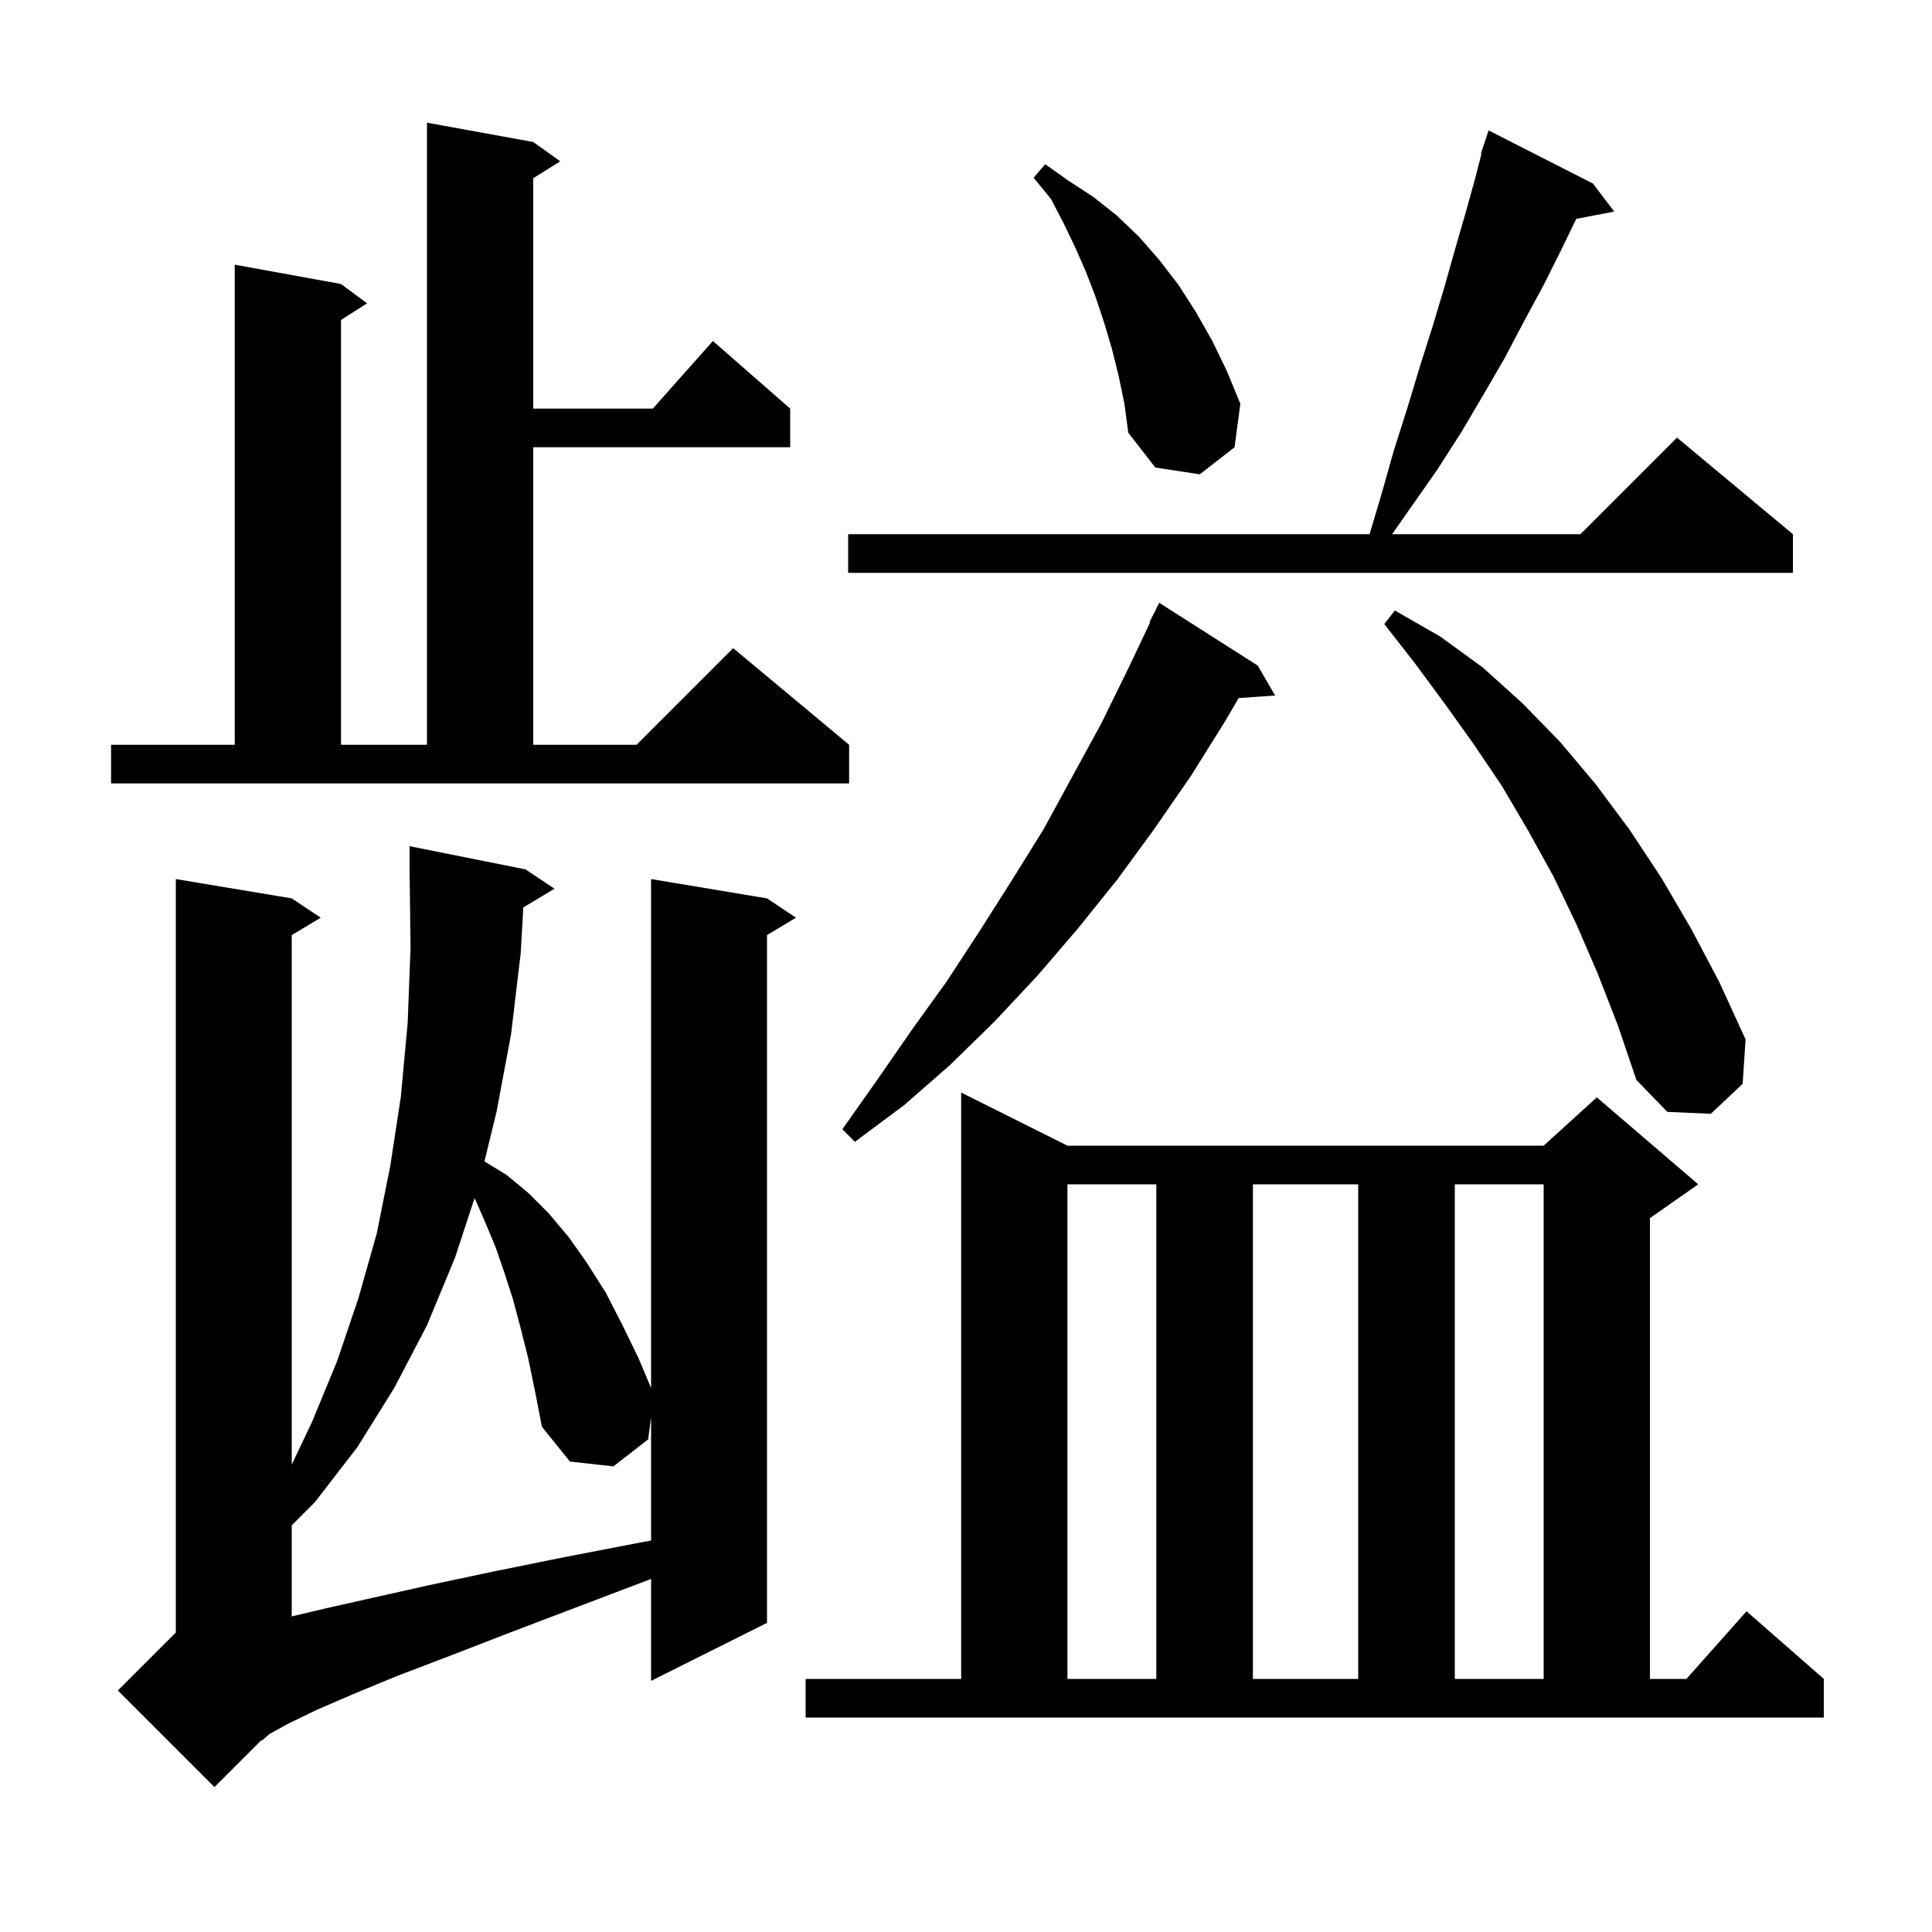 <svg xmlns="http://www.w3.org/2000/svg" xmlns:xlink="http://www.w3.org/1999/xlink" version="1.1" baseProfile="full" viewBox="0 0 200 200" width="200" height="200"><g fill="currentColor"><path d="M 54.174 93.936 L 53.9 98.7 L 52.9 107.1 L 51.4 115.1 L 50.15 120.231 L 52.4 121.6 L 54.7 123.5 L 56.8 125.6 L 58.9 128.1 L 60.8 130.8 L 62.7 133.8 L 64.4 137.1 L 66.1 140.6 L 67.4 143.688 L 67.4 91.0 L 79.4 93.0 L 82.4 95.0 L 79.4 96.8 L 79.4 168.0 L 67.4 174.0 L 67.4 163.452 L 59.9 166.3 L 52.8 169.0 L 46.6 171.4 L 41.1 173.5 L 36.5 175.4 L 32.8 177.0 L 29.9 178.4 L 27.9 179.5 L 27.1 180.2 L 27.064 180.136 L 22.2 185.0 L 12.2 175.0 L 18.2 169.0 L 18.2 91.0 L 30.2 93.0 L 33.2 95.0 L 30.2 96.8 L 30.2 151.617 L 32.3 147.2 L 34.9 140.9 L 37.1 134.4 L 39.0 127.7 L 40.4 120.7 L 41.5 113.5 L 42.2 105.9 L 42.5 98.1 L 42.412 90.999 L 42.4 91.0 L 42.4 87.6 L 54.4 90.0 L 57.4 92.0 Z M 83.4 173.8 L 99.5 173.8 L 99.5 113.1 L 110.5 118.6 L 159.8 118.6 L 165.3 113.6 L 175.8 122.6 L 170.8 126.1 L 170.8 173.8 L 174.578 173.8 L 180.8 166.8 L 188.8 173.8 L 188.8 177.8 L 83.4 177.8 Z M 110.5 122.6 L 110.5 173.8 L 119.7 173.8 L 119.7 122.6 Z M 129.7 122.6 L 129.7 173.8 L 140.6 173.8 L 140.6 122.6 Z M 150.6 122.6 L 150.6 173.8 L 159.8 173.8 L 159.8 122.6 Z M 54.7 140.7 L 53.9 137.5 L 53.1 134.5 L 52.2 131.7 L 51.3 129.1 L 50.3 126.7 L 49.3 124.4 L 49.126 124.037 L 47.1 130.2 L 44.2 137.2 L 40.8 143.7 L 37.0 149.8 L 32.6 155.5 L 30.2 157.9 L 30.2 167.333 L 33.7 166.5 L 38.6 165.4 L 44.4 164.1 L 51.0 162.7 L 58.4 161.2 L 66.7 159.6 L 67.4 159.486 L 67.4 146.7 L 67.1 149.0 L 63.5 151.8 L 59.0 151.3 L 56.1 147.7 L 55.4 144.1 Z M 130.2 68.9 L 132.0 72.0 L 128.23 72.26 L 126.8 74.7 L 123.3 80.3 L 119.5 85.8 L 115.7 91.0 L 111.6 96.1 L 107.4 101.0 L 103.0 105.7 L 98.4 110.2 L 93.6 114.4 L 88.5 118.2 L 87.2 116.9 L 90.8 111.8 L 94.4 106.6 L 98.0 101.6 L 101.4 96.4 L 104.7 91.2 L 108.0 85.9 L 114.0 74.9 L 116.8 69.2 L 119.062 64.425 L 119.0 64.4 L 120.0 62.4 Z M 165.4 100.8 L 163.2 95.7 L 160.8 90.7 L 158.2 86.0 L 155.5 81.4 L 152.6 77.1 L 149.6 72.9 L 146.5 68.7 L 143.3 64.6 L 144.4 63.2 L 149.1 65.9 L 153.5 69.1 L 157.6 72.8 L 161.5 76.8 L 165.2 81.2 L 168.7 85.9 L 172.0 90.9 L 175.1 96.2 L 178.0 101.7 L 180.7 107.6 L 180.4 112.2 L 177.1 115.3 L 172.6 115.1 L 169.4 111.8 L 167.5 106.2 Z M 11.5 77.1 L 24.3 77.1 L 24.3 27.4 L 35.3 29.4 L 38.0 31.4 L 35.3 33.123 L 35.3 77.1 L 44.2 77.1 L 44.2 12.7 L 55.2 14.7 L 58.0 16.7 L 55.2 18.45 L 55.2 42.3 L 67.578 42.3 L 73.8 35.3 L 81.8 42.3 L 81.8 46.3 L 55.2 46.3 L 55.2 77.1 L 65.9 77.1 L 75.9 67.1 L 87.9 77.1 L 87.9 81.1 L 11.5 81.1 Z M 164.9 19.0 L 167.1 21.9 L 163.175 22.657 L 161.6 25.9 L 159.8 29.5 L 157.8 33.2 L 155.8 37.0 L 153.6 40.8 L 151.3 44.7 L 148.8 48.6 L 144.11 55.3 L 163.6 55.3 L 173.6 45.3 L 185.6 55.3 L 185.6 59.3 L 87.8 59.3 L 87.8 55.3 L 141.779 55.3 L 143.0 51.2 L 144.3 46.6 L 145.7 42.2 L 147.0 37.9 L 148.3 33.8 L 149.5 29.8 L 150.6 25.9 L 151.7 22.1 L 152.7 18.5 L 153.364 15.917 L 153.3 15.9 L 154.1 13.5 Z M 115.8 38.9 L 115.1 36.1 L 114.3 33.4 L 113.4 30.7 L 112.4 28.1 L 111.3 25.6 L 110.1 23.1 L 108.8 20.6 L 107.0 18.4 L 108.2 17.0 L 110.6 18.7 L 113.2 20.4 L 115.6 22.3 L 117.9 24.5 L 120.0 26.9 L 122.0 29.5 L 123.8 32.3 L 125.5 35.3 L 127.0 38.4 L 128.4 41.8 L 127.8 46.3 L 124.2 49.1 L 119.6 48.4 L 116.8 44.8 L 116.4 41.8 Z "/></g></svg>